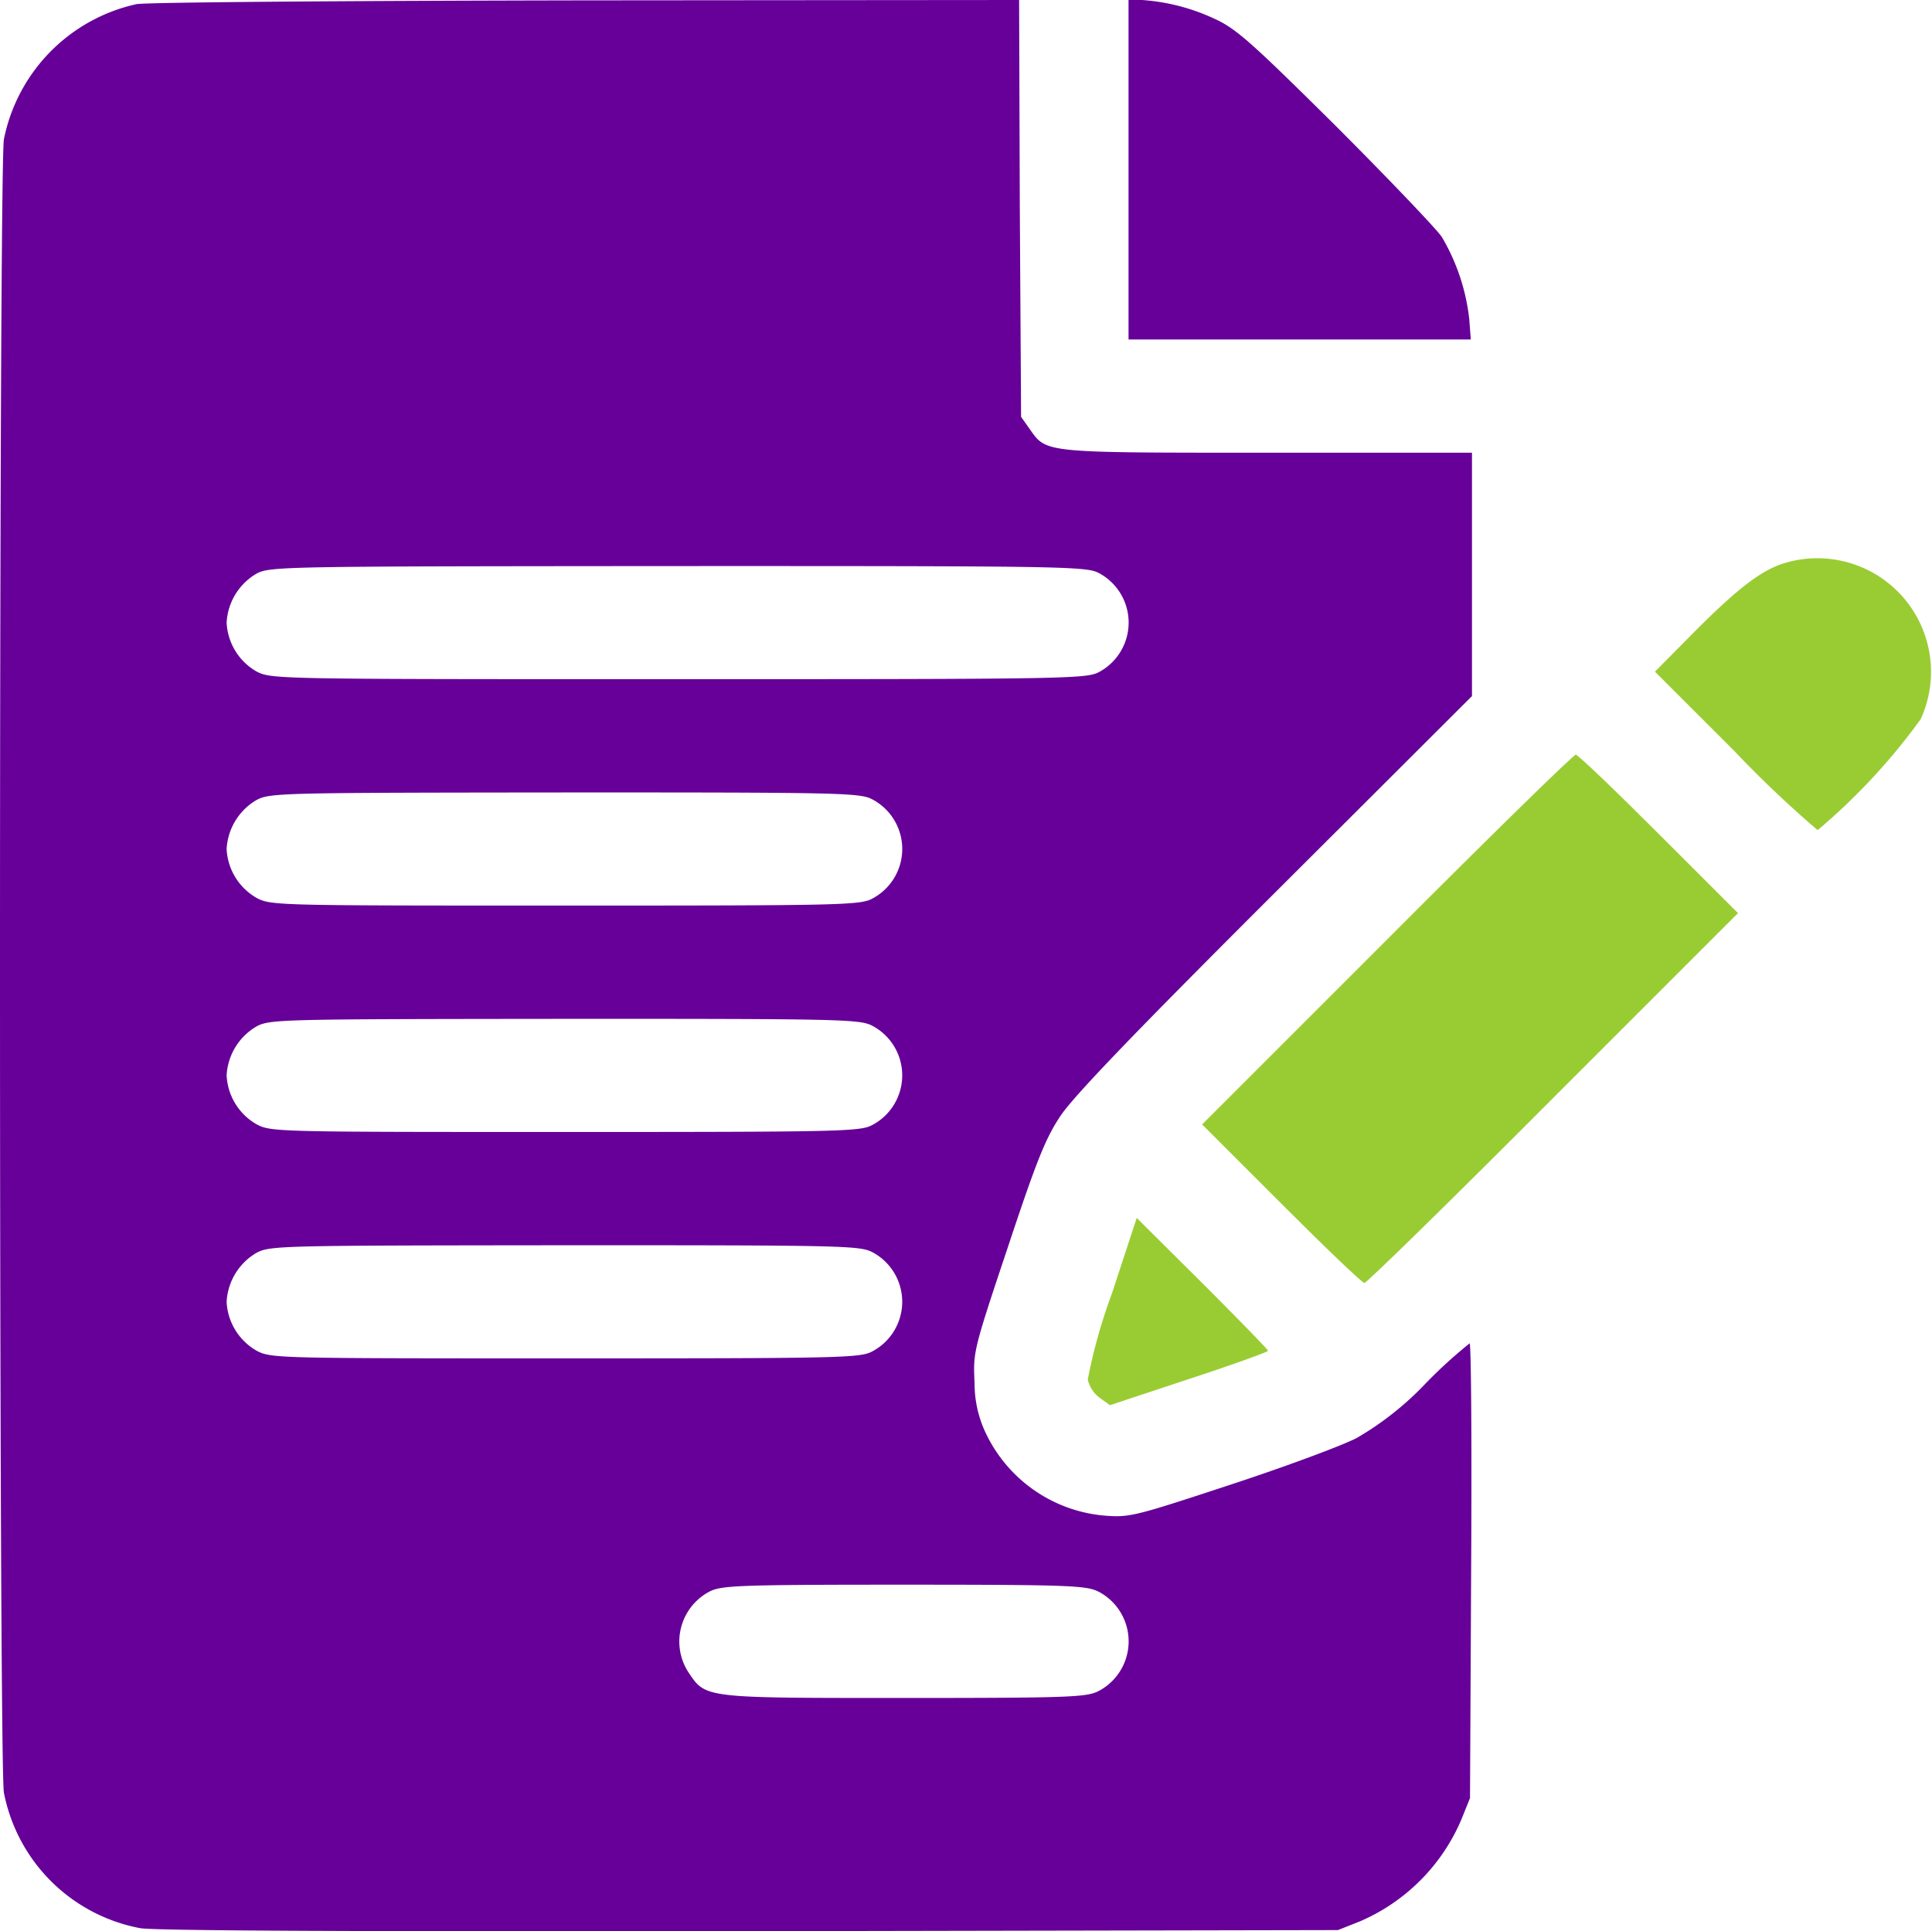 <svg id="contract" xmlns="http://www.w3.org/2000/svg" width="73.979" height="73.959" viewBox="0 0 73.979 73.959">
  <path id="Caminho_31021" data-name="Caminho 31021" d="M5.174-511.841A6.632,6.632,0,0,0,.1-506.668c-.2,1.069-.2,62.251,0,63.321a6.55,6.55,0,0,0,5.217,5.188c.535.1,8.41.13,23.337.116l22.528-.043.838-.332a7.385,7.385,0,0,0,3.887-3.9l.332-.824.043-8.713c.029-4.783,0-8.7-.058-8.7A18.154,18.154,0,0,0,54.521-459a11.753,11.753,0,0,1-2.615,2.066c-.549.289-2.731,1.1-4.841,1.792-3.685,1.214-3.858,1.257-4.812,1.185a5.562,5.562,0,0,1-4.523-3.092,4.415,4.415,0,0,1-.462-1.994c-.058-1.171-.058-1.214,1.272-5.188,1.113-3.352,1.445-4.176,2.023-5.043.506-.751,2.774-3.121,8.222-8.555l7.529-7.514v-9.32h-7.8c-8.6,0-8.482.014-9.118-.882l-.347-.491L39-504.024,38.973-512l-16.589.014C13.266-511.971,5.521-511.913,5.174-511.841Zm36.834,21.776a2.149,2.149,0,0,1,0,3.815c-.477.246-1.546.26-16.083.26-15.317,0-15.577,0-16.141-.289a2.281,2.281,0,0,1-1.156-1.879,2.315,2.315,0,0,1,1.127-1.864c.52-.289.881-.289,16.141-.3C40.476-490.325,41.531-490.31,42.007-490.065Zm-8.67,8.67a2.148,2.148,0,0,1,0,3.815c-.462.246-1.329.26-11.748.26-10.982,0-11.257,0-11.806-.289a2.281,2.281,0,0,1-1.156-1.879,2.315,2.315,0,0,1,1.127-1.864c.52-.289.867-.289,11.806-.3C32.008-481.655,32.875-481.64,33.337-481.395Zm0,8.67a2.149,2.149,0,0,1,0,3.815c-.462.246-1.329.26-11.748.26-10.982,0-11.257,0-11.806-.289a2.281,2.281,0,0,1-1.156-1.879,2.314,2.314,0,0,1,1.127-1.864c.52-.289.867-.289,11.806-.3C32.008-472.985,32.875-472.97,33.337-472.724Zm0,8.67a2.149,2.149,0,0,1,0,3.815c-.462.246-1.329.26-11.748.26-10.982,0-11.257,0-11.806-.289a2.281,2.281,0,0,1-1.156-1.879,2.314,2.314,0,0,1,1.127-1.864c.52-.289.867-.289,11.806-.3C32.008-464.314,32.875-464.3,33.337-464.054Zm8.67,13.005a2.149,2.149,0,0,1,0,3.815c-.462.231-1.127.26-7.442.26-7.731,0-7.586.014-8.266-1a2.162,2.162,0,0,1,.824-3.078c.462-.231,1.127-.26,7.442-.26S41.545-451.28,42.007-451.049Z" transform="translate(0.05 512)" fill="#609"/>
  <path id="Caminho_31022" data-name="Caminho 31022" d="M299-505.5v6.5h13.106l-.058-.766a7.889,7.889,0,0,0-1.055-3.165c-.231-.332-2.066-2.254-4.075-4.263-3.193-3.165-3.786-3.7-4.6-4.075a7.826,7.826,0,0,0-2.9-.737H299Z" transform="translate(-255.787 512)" fill="#609"/>
  <path id="Caminho_31023" data-name="Caminho 31023" d="M443.384-363.819c-.838.275-1.749.968-3.439,2.673l-1.445,1.46,3.035,3.034a42.132,42.132,0,0,0,3.194,3.035,23.784,23.784,0,0,0,3.945-4.248A4.35,4.35,0,0,0,443.384-363.819Z" transform="translate(-375.129 385.408)" fill="#9c3"/>
  <path id="Caminho_31024" data-name="Caminho 31024" d="M325.581-304.919l-7.081,7.081,3.035,3.035c1.662,1.662,3.092,3.035,3.179,3.035s3.338-3.179,7.225-7.081l7.081-7.081-3.035-3.034c-1.662-1.662-3.092-3.035-3.179-3.035S329.468-308.821,325.581-304.919Z" transform="translate(-272.469 340.9)" fill="#9c3"/>
  <path id="Caminho_31025" data-name="Caminho 31025" d="M289.116-186.31a20.854,20.854,0,0,0-.925,3.295,1.206,1.206,0,0,0,.448.694l.4.289,3.02-1c1.676-.549,3.035-1.04,3.035-1.084s-1.127-1.2-2.514-2.587l-2.514-2.5Z" transform="translate(-246.539 235.845)" fill="#9c3"/>
</svg>
